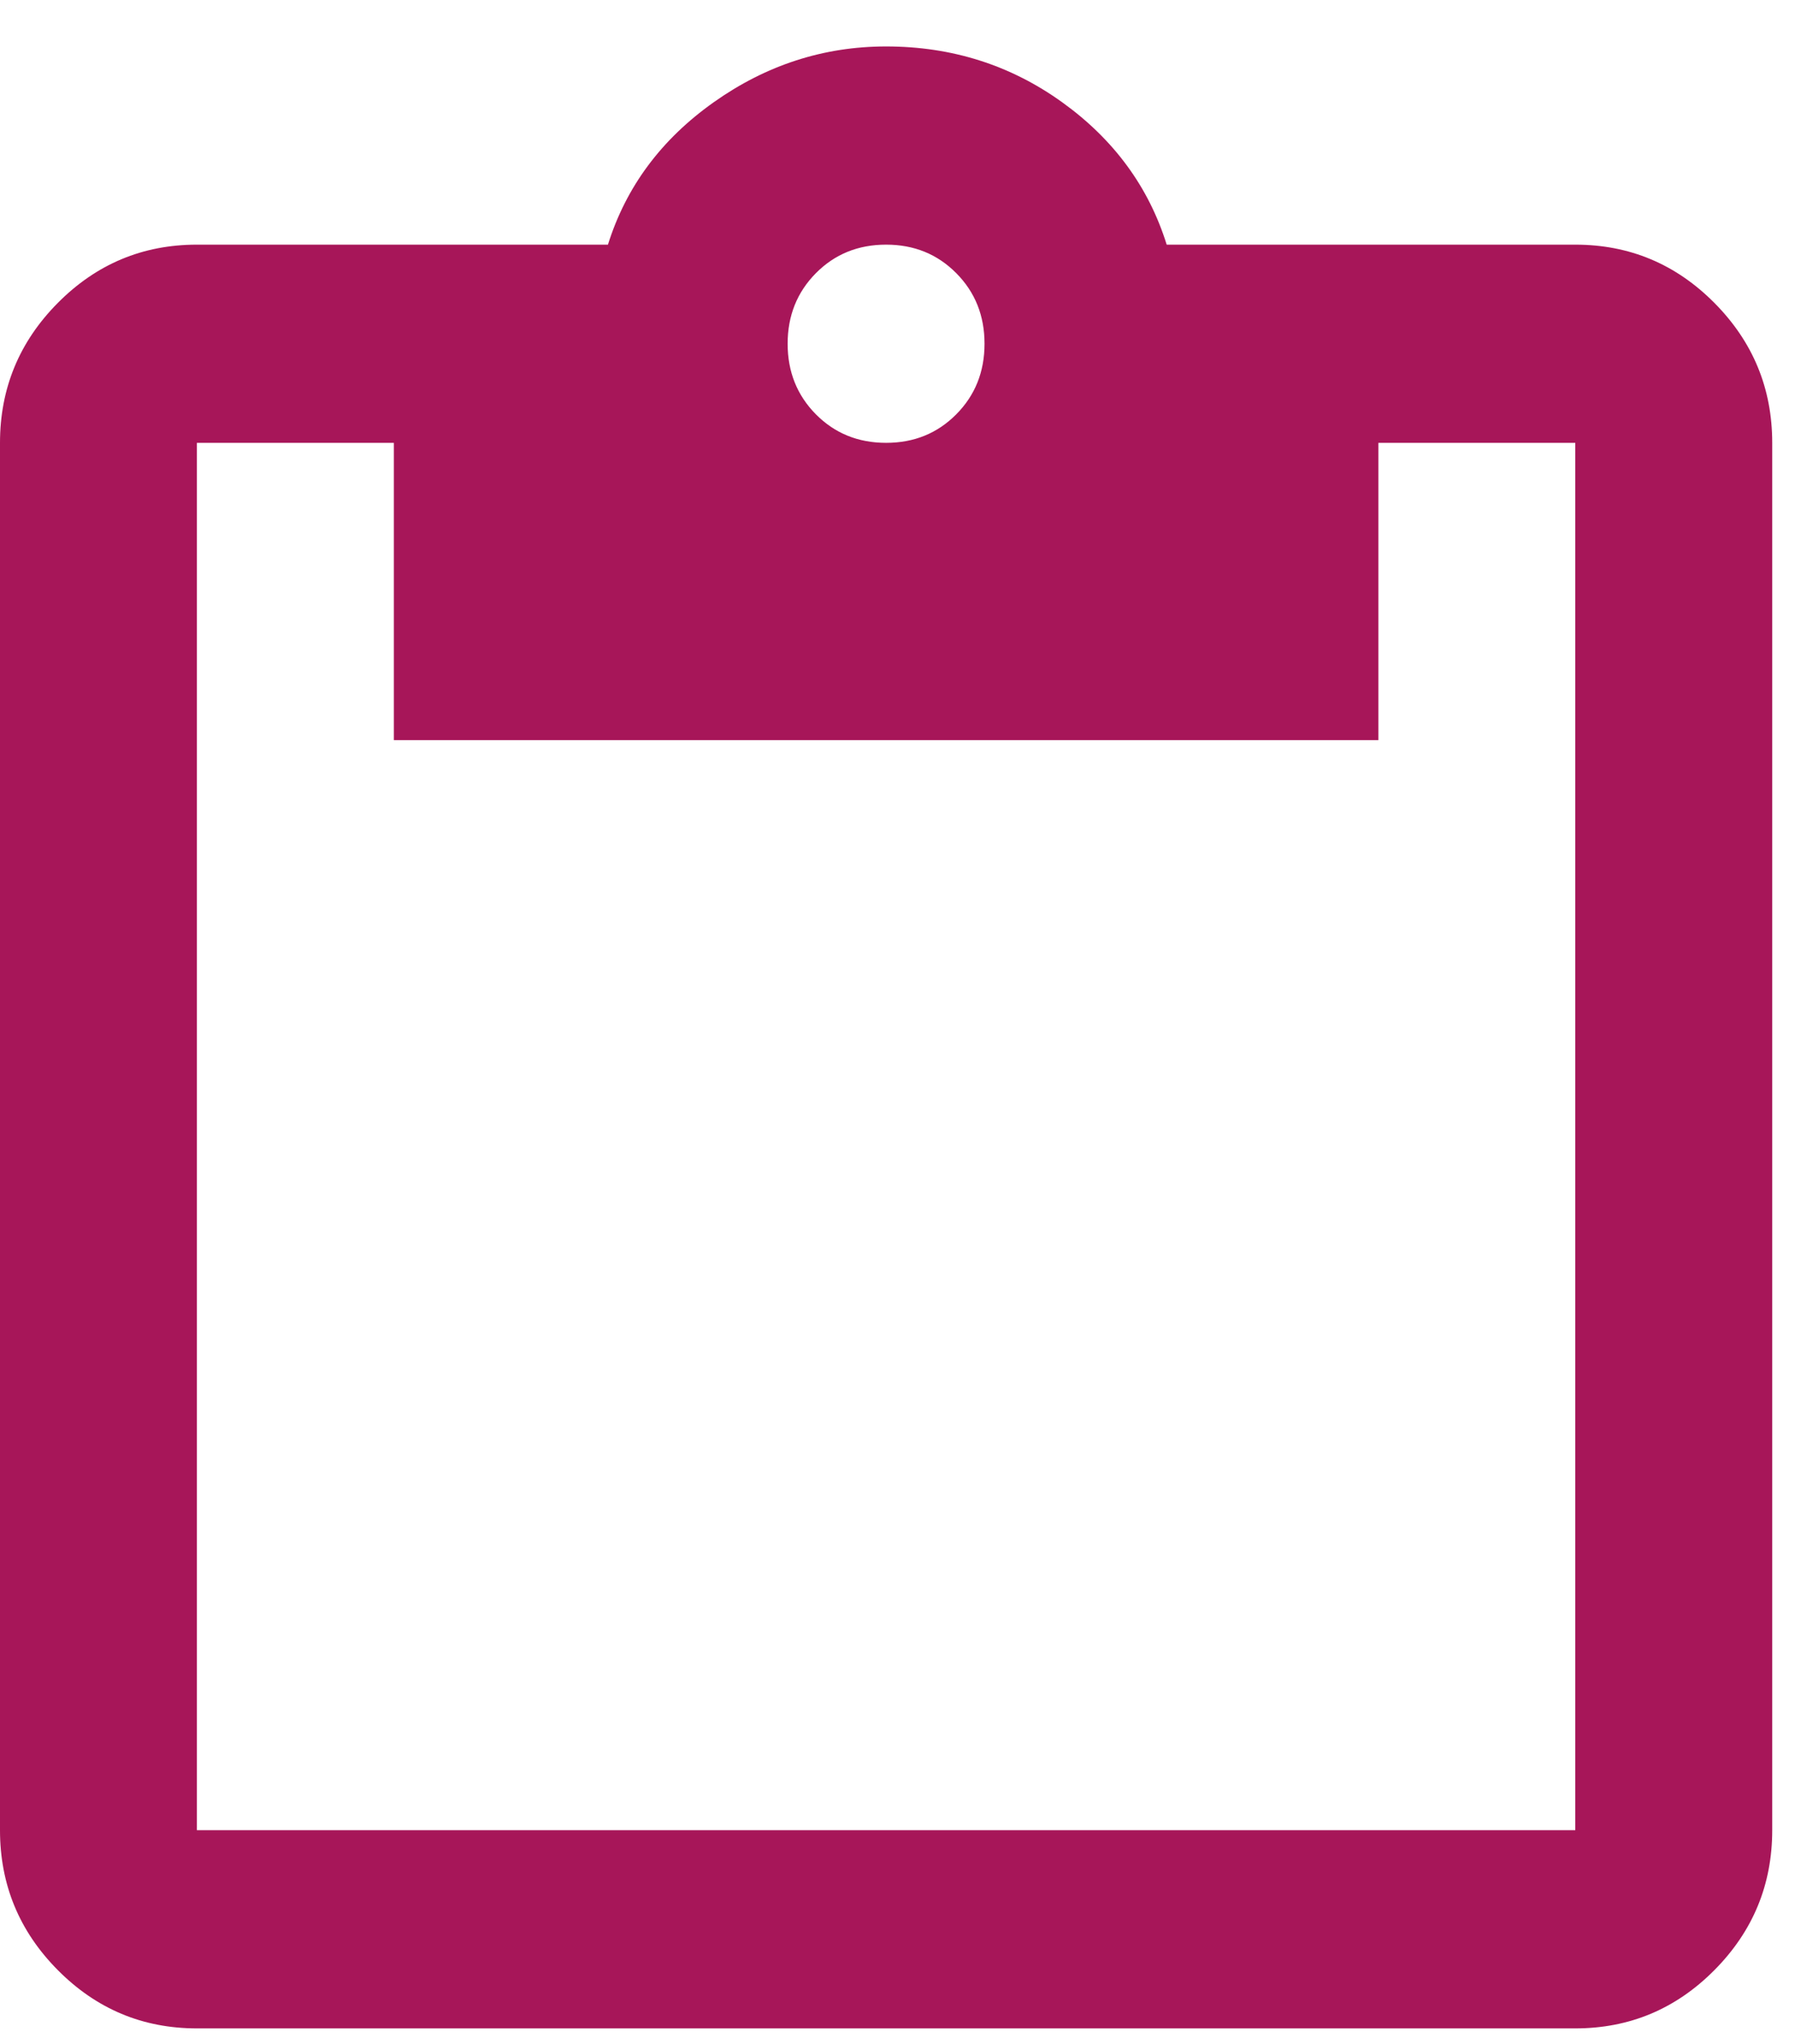 <svg width="29" height="33" viewBox="0 0 29 33" fill="none" xmlns="http://www.w3.org/2000/svg">
<path d="M3.181 32.75C2.306 32.75 1.558 32.437 0.935 31.81C0.312 31.183 0 30.43 0 29.55V7.15C0 6.27 0.312 5.517 0.935 4.89C1.558 4.263 2.306 3.95 3.181 3.95H9.822C10.114 3.017 10.684 2.25 11.532 1.65C12.38 1.05 13.308 0.75 14.316 0.75C15.376 0.75 16.324 1.05 17.159 1.65C17.994 2.25 18.558 3.017 18.849 3.95H25.45C26.325 3.95 27.074 4.263 27.697 4.89C28.32 5.517 28.632 6.27 28.632 7.15V29.55C28.632 30.43 28.32 31.183 27.697 31.81C27.074 32.437 26.325 32.75 25.45 32.75H3.181ZM3.181 29.55H25.45V7.15H22.269V11.95H6.363V7.15H3.181V29.55ZM14.316 7.15C14.767 7.15 15.144 6.997 15.449 6.69C15.754 6.383 15.906 6.003 15.906 5.55C15.906 5.097 15.754 4.717 15.449 4.41C15.144 4.103 14.767 3.95 14.316 3.95C13.865 3.95 13.487 4.103 13.182 4.41C12.878 4.717 12.725 5.097 12.725 5.55C12.725 6.003 12.878 6.383 13.182 6.69C13.487 6.997 13.865 7.15 14.316 7.15Z" fill="#A71659"/>
</svg>
